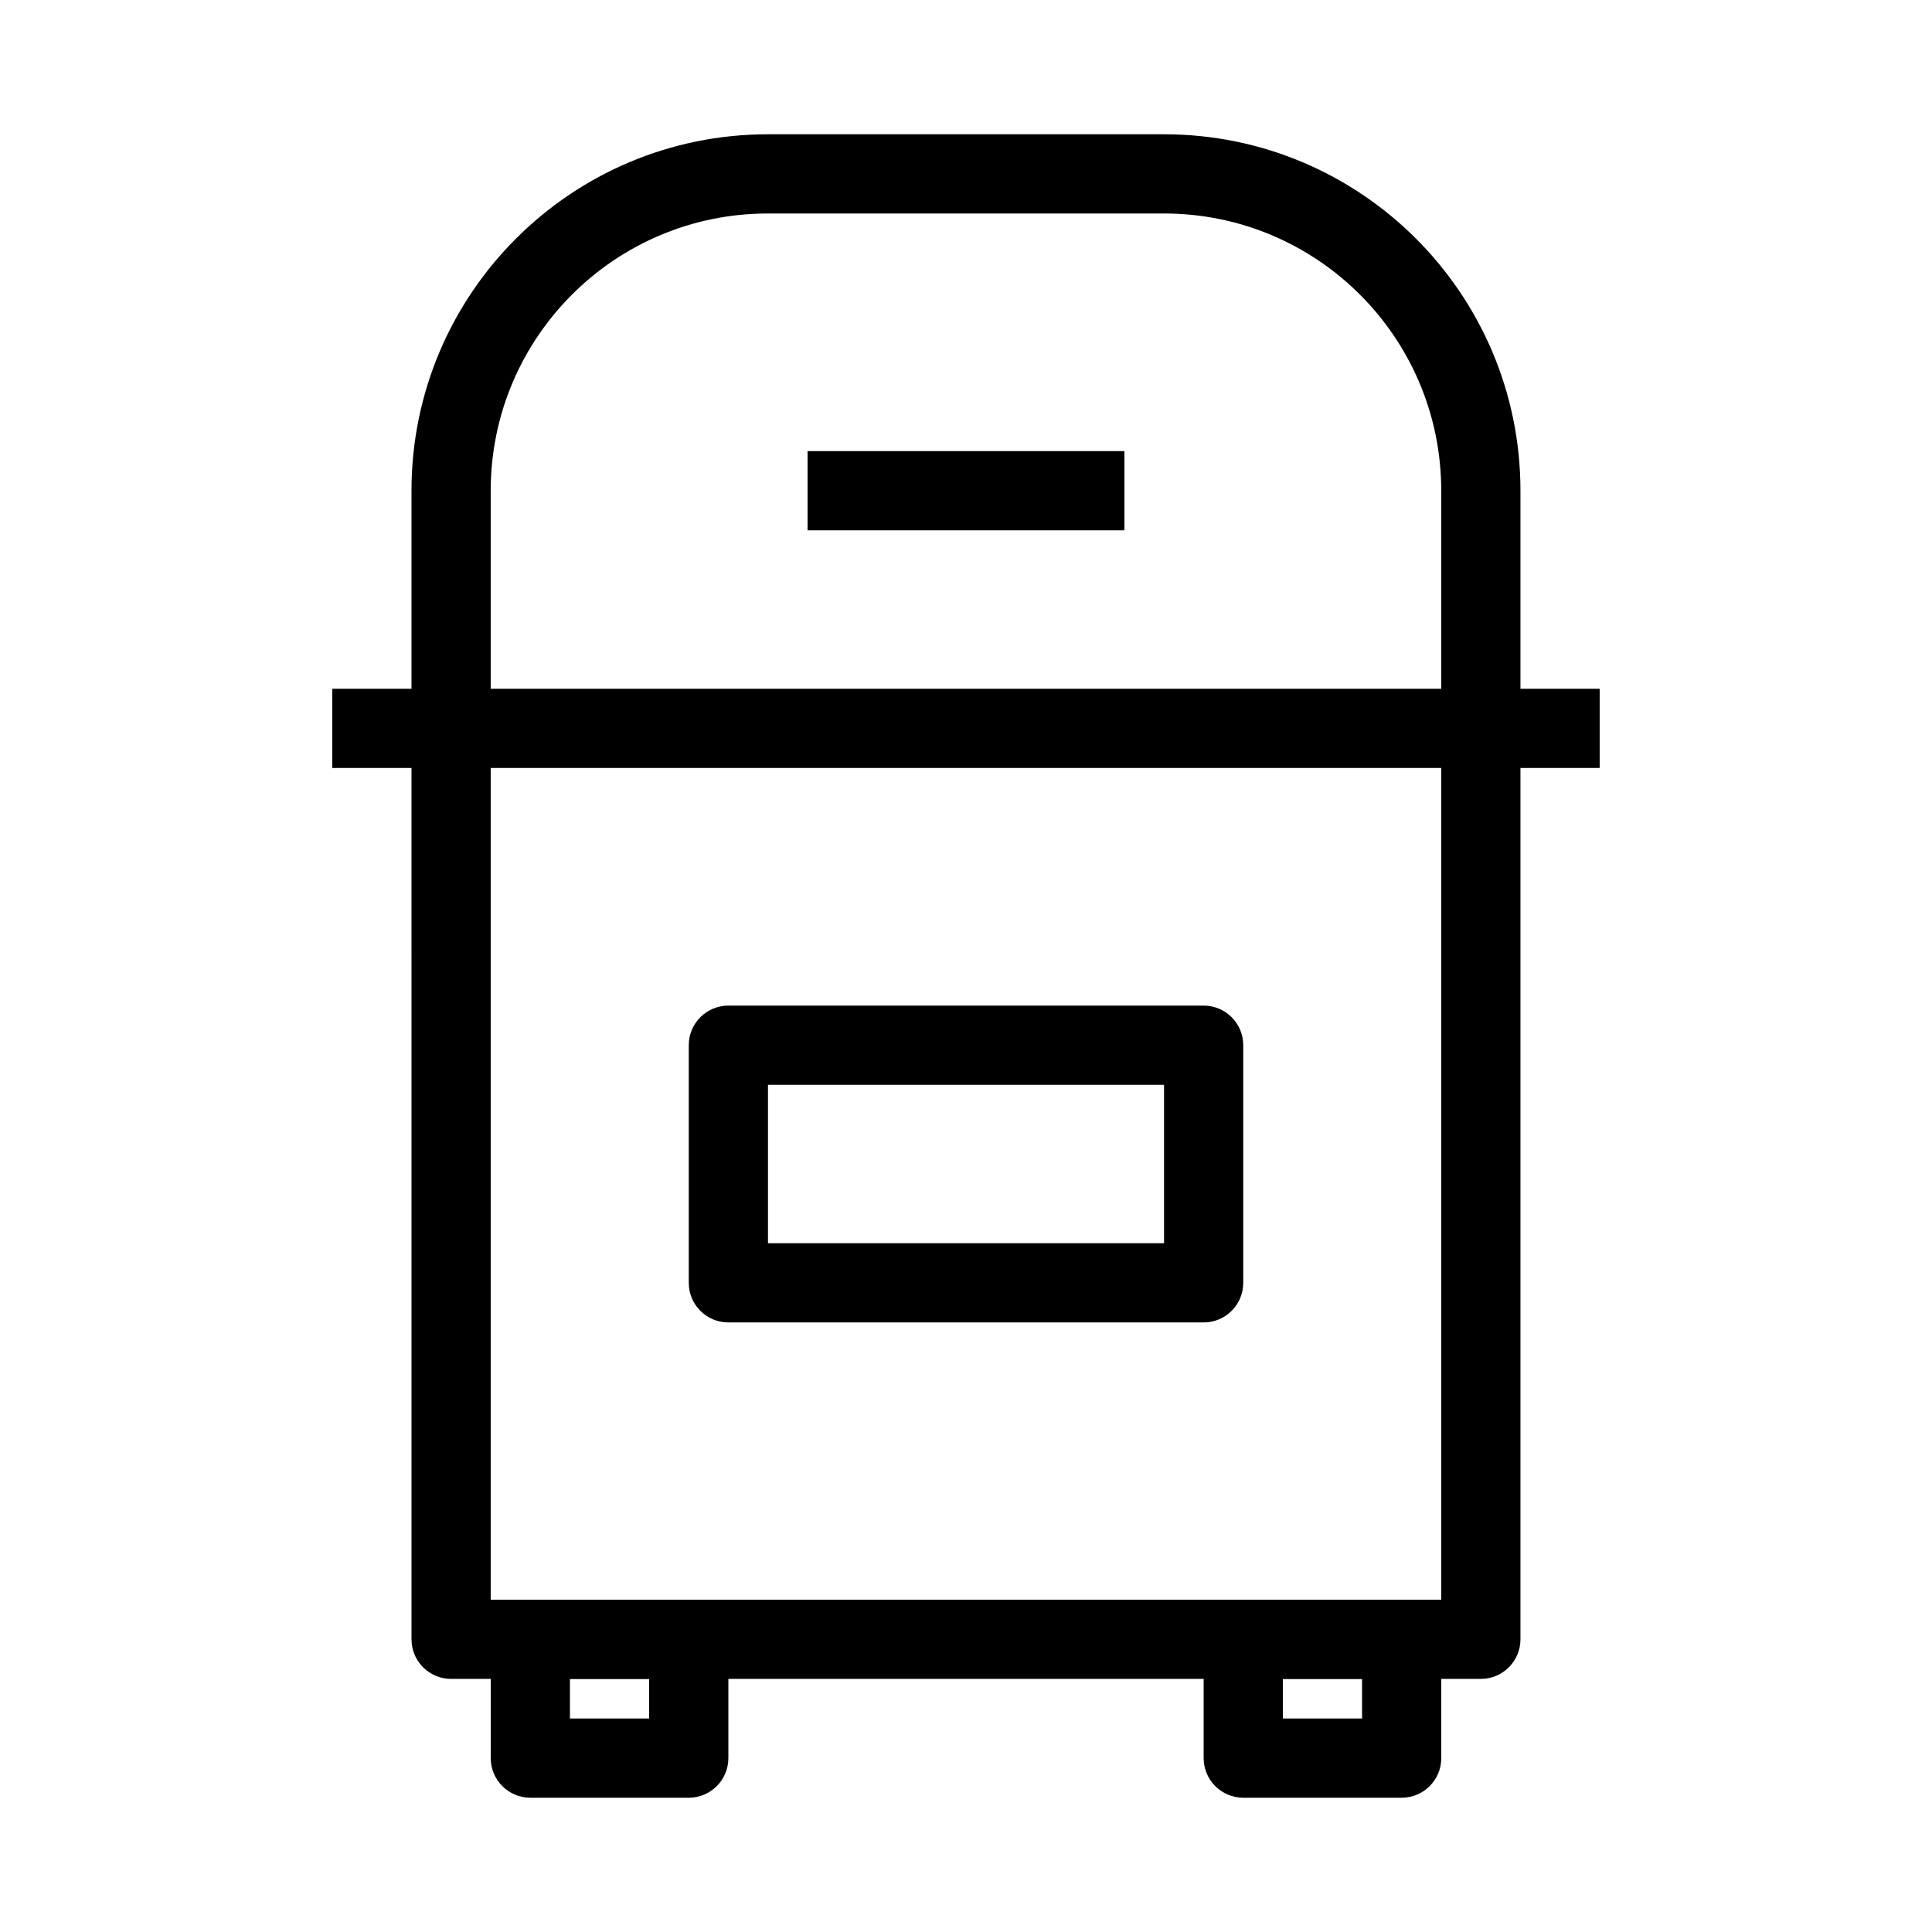 <?xml version="1.0" encoding="UTF-8"?>
<!-- Uploaded to: ICON Repo, www.svgrepo.com, Generator: ICON Repo Mixer Tools -->
<svg fill="#000000" width="800px" height="800px" version="1.1" viewBox="144 144 512 512" xmlns="http://www.w3.org/2000/svg">
 <g fill-rule="evenodd">
  <path d="m567.93 347.52h-335.87v-20.992h335.87z"/>
  <path d="m441.98 284.54h-83.969v-20.992h83.969z"/>
  <path d="m253.05 274.05c0-52.172 42.293-94.465 94.465-94.465h104.96c52.168 0 94.461 42.293 94.461 94.465v304.38c0 5.797-4.699 10.496-10.496 10.496h-272.89c-5.797 0-10.496-4.699-10.496-10.496zm94.465-73.473c-40.578 0-73.473 32.895-73.473 73.473v293.89h251.9v-293.89c0-40.578-32.895-73.473-73.469-73.473z"/>
  <path d="m274.05 578.43c0-5.793 4.699-10.496 10.496-10.496h41.984c5.797 0 10.496 4.703 10.496 10.496v31.488c0 5.797-4.699 10.496-10.496 10.496h-41.984c-5.797 0-10.496-4.699-10.496-10.496zm20.992 10.496v10.496h20.992v-10.496z"/>
  <path d="m462.98 578.43c0-5.793 4.699-10.496 10.496-10.496h41.98c5.797 0 10.496 4.703 10.496 10.496v31.488c0 5.797-4.699 10.496-10.496 10.496h-41.98c-5.797 0-10.496-4.699-10.496-10.496zm20.988 10.496v10.496h20.992v-10.496z"/>
  <path d="m326.53 420.99c0-5.797 4.699-10.496 10.496-10.496h125.95c5.793 0 10.496 4.699 10.496 10.496v62.973c0 5.797-4.703 10.496-10.496 10.496h-125.95c-5.797 0-10.496-4.699-10.496-10.496zm20.992 10.496v41.984h104.96v-41.984z"/>
 </g>
</svg>